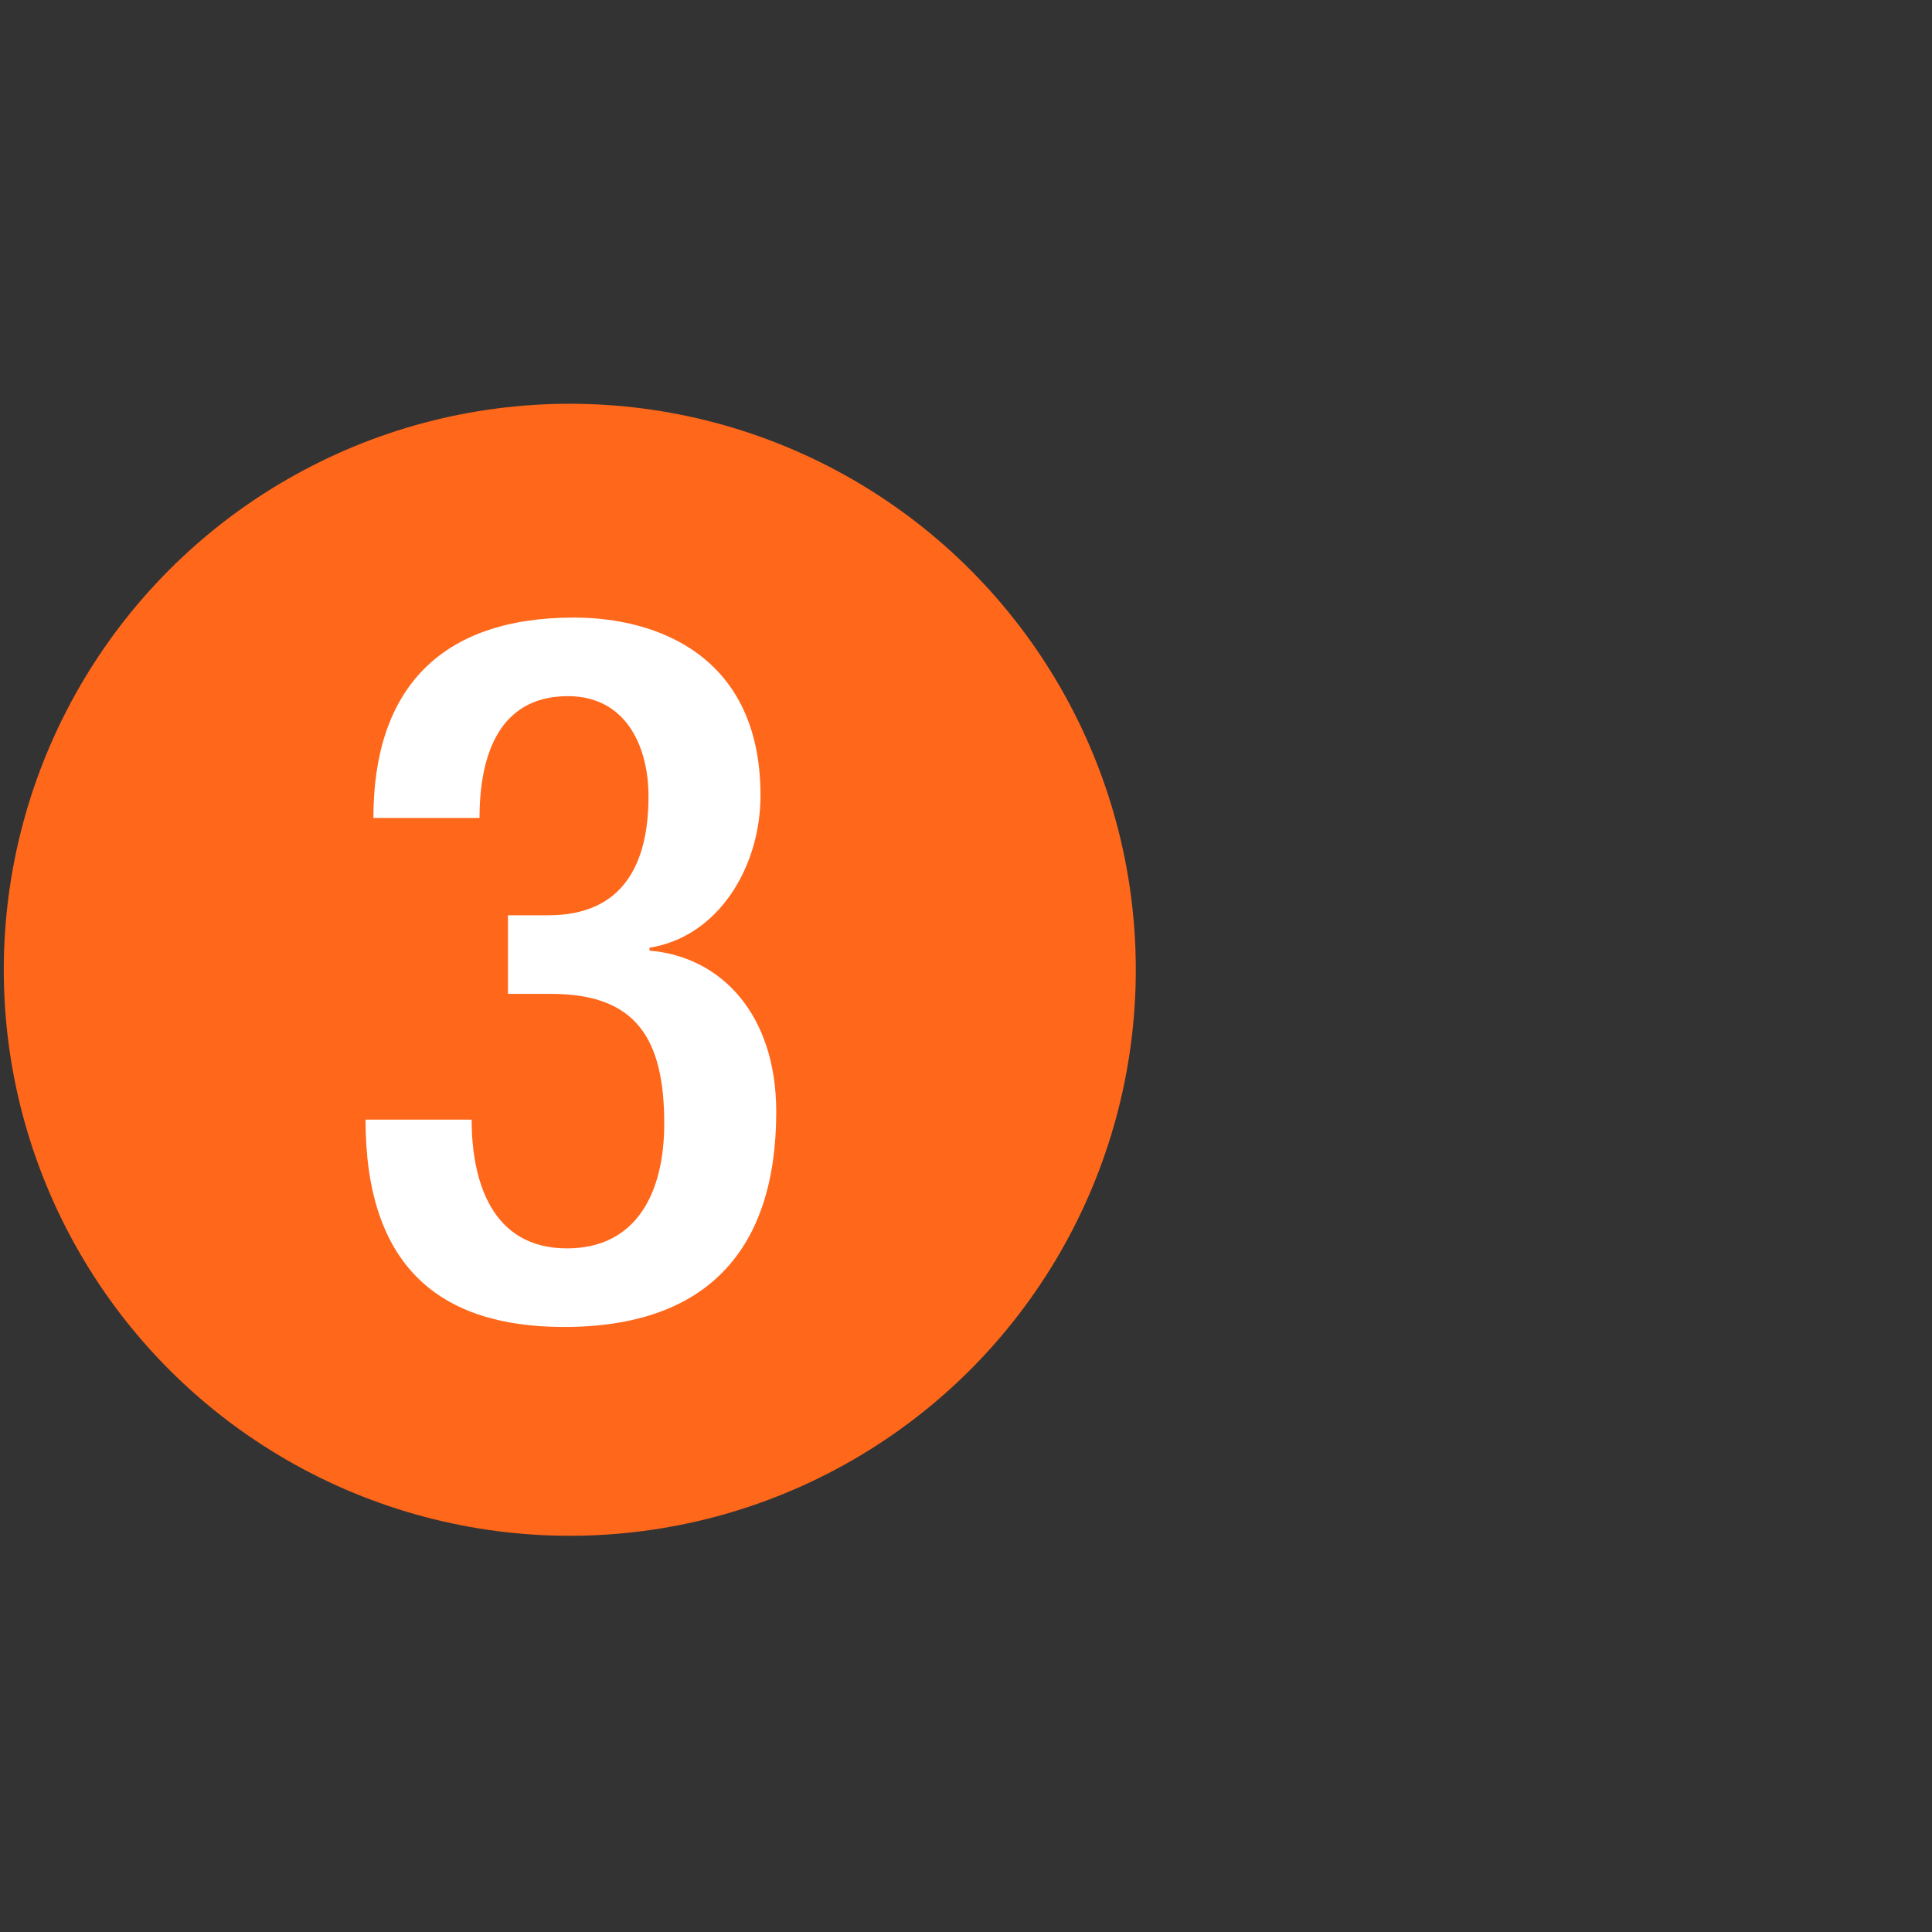 <?xml version="1.0" encoding="utf-8"?>
<!-- Generator: Adobe Illustrator 24.2.0, SVG Export Plug-In . SVG Version: 6.00 Build 0)  -->
<svg version="1.1" xmlns="http://www.w3.org/2000/svg" xmlns:xlink="http://www.w3.org/1999/xlink" x="0px" y="0px"
	 viewBox="0 0 512 512" style="enable-background:new 0 0 512 512;" xml:space="preserve">
<rect x="0" y="0" width="512" height="512" fill="#333333" stroke="none"/>
<style type="text/css">
	.st0{display:none;}
	.st1{display:inline;fill-rule:evenodd;clip-rule:evenodd;fill:#FF671B;}
	.st2{display:inline;}
	.st3{fill:#FFFFFF;}
	.st4{fill-rule:evenodd;clip-rule:evenodd;fill:#FF671B;}
	.st5{fill:none;stroke:#FF671B;stroke-width:15;stroke-linecap:round;stroke-linejoin:round;stroke-miterlimit:22.926;}
	.st6{display:inline;fill:#94C947;stroke:#FF671B;stroke-width:15;stroke-miterlimit:10;}
	.st7{display:inline;fill:none;stroke:#FF671B;stroke-width:15;stroke-miterlimit:10;}
	.st8{fill:none;stroke:#FF671B;stroke-width:15;stroke-linecap:round;stroke-linejoin:round;stroke-miterlimit:10;}
	.st9{fill:none;stroke:#FF671B;stroke-width:15;stroke-linecap:round;stroke-miterlimit:8;}
	.st10{fill-rule:evenodd;clip-rule:evenodd;fill:#FFFFFF;stroke:#FF671B;stroke-width:15;stroke-miterlimit:8;}
	.st11{display:inline;fill:#94C947;stroke:#FF671B;stroke-miterlimit:10;}
	.st12{fill:none;stroke:#FF671B;stroke-width:15;stroke-miterlimit:22.926;}
</style>
<g id="Number_1" class="st0">
	<circle class="st1" cx="151" cy="257" r="150"/>
	<g class="st2">
		<path class="st3" d="M139.53,349.66V213.18H100.5v-19.65h2.92c18.06,0,39.03-4.25,44.34-28.15v-3.72h22.04v188H139.53z"/>
	</g>
</g>
<g id="Number_2" class="st0">
	<circle class="st1" cx="151" cy="257" r="150"/>
	<g class="st2">
		<path class="st3" d="M206.26,350.57H96.32c0-81.79,78.86-79.93,78.86-138.34c0-15.4-6.64-28.41-23.37-28.41
			c-22.57,0-26.29,20.18-26.29,39.3H96.85c0-37.44,15.4-60.54,55.5-60.54c38.5,0,53.11,22.84,53.11,50.19
			c0,62.4-61.07,66.38-75.41,112.32h76.21V350.57z"/>
	</g>
</g>
<g id="Number_3">
	<circle class="st4" cx="151" cy="257" r="150"/>
	<g>
		<path class="st3" d="M124.99,296.72c0,16.14,5.21,34.11,25.26,34.11c18.49,0,25.78-14.84,25.78-33.07
			c0-22.65-7.55-34.37-29.95-34.37h-11.46v-20.83h10.68c19.79,0,26.56-13.54,26.56-31.51c0-13.28-5.99-26.56-21.35-26.56
			c-18.23,0-23.43,15.62-23.43,32.29H98.95c0-34.37,17.97-53.12,53.12-53.12c22.13,0,49.47,10.16,49.47,47.13
			c0,19.01-11.2,37.5-29.42,40.36v0.78c19.01,1.56,33.59,16.93,33.59,42.7c0,36.45-18.23,57.03-56.24,57.03
			c-33.33,0-52.6-16.4-52.6-54.94H124.99z"/>
	</g>
</g>
<g id="Brand_Presence" class="st0">
	<circle class="st4" cx="256" cy="256" r="255"/>
	<g id="Layer_1_3_" class="st2">
		<path class="st5" d="M412.17,22h4.69c15.95,0,29.09,13.14,29.09,29.09v377.55c0,15.95-13.14,29.09-29.09,29.09h-4.69
			c-16.14,0-116.34-148.06-223.49-148.06H55.26c-21.58,0-39.41-17.64-39.41-39.41v-60.99c0-21.58,17.64-39.41,39.41-39.41h133.42
			C295.83,170.06,396.04,22,412.17,22L412.17,22z"/>
		<path class="st5" d="M445.58,169.31c30.59,8.82,52.92,37.15,52.92,70.56s-22.33,61.74-52.92,70.56"/>
		<line class="st5" x1="191.12" y1="170.06" x2="191.12" y2="309.67"/>
		<path class="st5" d="M159.22,309.67c5.44,30.96-2.44,63.05,16.33,92.7l31.71,50.1c8.07,12.57-4.88,34.53-19.33,34.53h-47.66
			c-14.45,0-29.65-11.63-33.21-26.27L71.21,309.86h88.01V309.67z"/>
	</g>
</g>
<g id="Reduce_Chargebacks" class="st0">
	<circle class="st4" cx="256" cy="257" r="255"/>
	<g id="Layer_1_1_" class="st2">
		<g id="GUIDE" class="st0">
			<path class="st6" d="M461.9,364.87c-6.48-27.76-17.95-53.67-29.42-79.39c-5.55-11.47-14.62-20.73-24.98-28.13
				c-15.17-10.55-32.2-18.14-48.67-26.28c9.81-9.44,19.43-18.88,27.94-29.61c0.37,0.37,1.3,1.3,1.67,1.48
				c-0.37-2.96,1.48-5,2.96-7.22c0.74-7.22-0.56-14.62-1.48-21.84c-3.89-28.13-11.66-55.7-23.5-81.8
				c-11.29-24.43-26.46-47.38-48.12-63.85c-17.4-13.32-39.6-21.1-61.63-20.17c-11.29-0.19-22.39,0-33.31,3.15
				c-23.69,6.11-43.67,21.84-58.48,40.71c-13.14,16.66-22.95,35.53-30.53,55.33c-8.14,21.65-14.06,44.23-17.03,67.18
				c-0.74,6.85-2.04,13.88-1.3,21.1c1.3,2.22,3.15,4.44,2.96,7.22c0.37-0.37,1.3-1.11,1.67-1.48c8.51,10.55,18.14,20.17,27.94,29.61
				c-8.7,3.89-17.21,8.51-25.72,12.77c-13.32,6.85-26.46,14.62-36.64,25.54c-5.18,5.74-9.62,12.21-12.77,19.62
				c-9.44,21.1-18.32,42.19-24.8,64.59c-5.37,18.88-8.88,40.16-1.48,59.03c7.77,19.62,24.43,33.31,39.79,46.82
				c-0.37,7.4-0.19,14.99-0.19,22.21c-0.37,5.18,4.44,9.81,9.62,9.62c86.42,0.56,172.66,0.19,259.08,0.19
				c17.21,0.19,34.61-0.37,51.82-0.19c3.33,0,7.03,0.19,9.81-1.67c2.96-1.85,4.07-5.55,3.89-8.88c0-7.03,0.19-14.43-0.19-21.47
				c15.17-13.32,31.65-26.83,39.23-46.27C466.34,398,465.23,380.79,461.9,364.87z M379.18,256.8c-17.03-0.19-33.87,0-50.89,0
				c6.66-4.81,12.95-10.18,19.43-15.36C358.27,246.43,368.82,251.61,379.18,256.8z M307.75,254.94c-3.7,3.15-8.88,1.3-13.51,1.85
				c21.28-24.06,30.35-56.26,35.53-87.16c16.66,4.81,33.13,12.03,45.71,24.43C355.68,217.19,332.36,237.18,307.75,254.94z
				 M280.36,250.32c-2.96,2.41-6.11,5.55-9.99,6.29c-10.73,0-21.47,0-32.2,0c-3.7,0.19-6.66-2.78-9.44-4.81
				c-15.55-13.51-24.43-33.13-30.16-52.56c-3.15-10.18-5.18-20.73-6.85-31.28c0.19-0.56,0.37-1.85,0.37-2.22
				c3.33,2.96,6.29,6.48,10.36,8.51c13.51,7.22,33.87,3.52,40.53-11.47c6.85,0,13.88,0,20.73,0c6.29,13.88,24.8,18.14,38.12,12.4
				c5.18-1.85,8.7-6.11,12.77-9.62c0.19,0.56,0.37,1.67,0.37,2.22c-2.41,17.21-6.66,34.42-13.51,50.34
				C296.83,230.15,289.98,241.62,280.36,250.32z M134.9,156.86c5-23.32,12.4-46.45,23.5-67.55c10.73-20.73,25.35-40.34,45.15-53.3
				c13.32-8.51,29.05-13.51,44.97-13.14c6.29,0.19,12.4-0.19,18.69,0.19c2.22,0,4.63,1.11,6.66,0.19c4.07,2.04,8.88,2.22,13.32,4.07
				c22.76,8.33,40.34,26.46,53.11,46.45c19.62,30.72,30.16,66.44,35.53,102.15c-22.39-16.84-50.71-23.69-78.28-26.46
				c-4.44-0.56-8.7-0.37-13.14-0.74c-12.21-1.3-24.8,0-37.2-0.37c-15.73-0.56-31.65,0.37-47.19,2.41
				c-24.43,3.52-49.04,10.36-68.84,25.35C132.86,169.82,133.6,163.34,134.9,156.86z M132.31,193.87
				c12.77-12.03,29.05-19.43,45.71-23.87c5,31.09,14.43,62.92,35.53,86.98c-4.63-0.56-9.81,1.3-13.51-1.85
				C175.06,237.18,151.92,217.19,132.31,193.87z M159.88,241.44c6.29,5.18,12.4,10.55,19.06,15.36c-16.84,0-33.87,0-50.71,0
				C138.97,251.61,149.33,246.43,159.88,241.44z M108.07,437.41c0-51.63,0-103.08,0-154.53c-0.19-4.07,1.85-8.51,5.55-10.55
				c3.52-2.04,7.77-1.67,11.66-1.67c87.35,0,174.7,0,261.86,0c6.29-0.37,12.03,4.81,12.03,11.1c0,51.82,0,103.82,0,155.64
				c0.37,5.74-4.44,11.47-10.18,11.66c-6.11,0.19-12.03,0-17.95,0c-1.85-1.48-4.07-2.96-6.66-2.78c-12.95,0-25.72,0-38.49,0
				c-3.15-0.37-5.18,2.96-8.14,2.78c-42.93,0-85.5,0-128.43,0c-3.15,0.19-5-3.15-8.14-2.78c-12.95,0-25.72,0-38.68,0
				c-2.41-0.19-4.63,1.3-6.48,2.41c-6.11,0-12.03,0.19-17.95,0C112.51,448.52,107.7,442.97,108.07,437.41z M60.32,407.8
				c-6.85-16.84-2.96-35.35,2.04-52c6.48-21.28,15.36-41.45,24.43-61.81c1.85-4.44,4.63-8.51,7.4-12.4c0,49.78,0,99.75,0,149.34
				c0,6.29-0.37,13.14,2.96,18.69C83.45,437.41,67.72,425.39,60.32,407.8z M100.66,477.57c0-3.7,0-7.22,0-11.1
				c11.84,0,23.69,0,35.53,0c1.85,1.48,3.89,2.96,6.48,2.78c12.95,0,25.72,0,38.68,0c2.22,0.19,4.07-1.48,6.11-2.78
				c44.04,0,88.27,0,132.32,0c1.85,1.3,3.7,2.96,6.11,2.78c12.95,0,25.72,0,38.68,0c2.41,0.19,4.63-1.48,6.48-2.78
				c11.84,0,23.87,0,35.72,0c0,3.7,0,7.22,0,11.1C304.97,477.57,202.82,477.57,100.66,477.57z M445.8,410.95
				c-7.96,15.73-22.21,27.2-35.35,38.68c1.85-3.52,2.96-7.22,2.96-11.47c0-52.19,0-104.37,0-156.75c4.07,5.55,7.77,11.66,9.99,18.14
				c9.44,21.84,19.06,43.86,24.8,66.99C451.72,381.16,452.65,397.26,445.8,410.95z"/>
			<rect x="10.91" y="15.48" class="st7" width="484.86" height="484.86"/>
		</g>
		<g>
			<g>
				<path class="st8" d="M417.12,93.94c76.61,76.61,89.94,202.09,30.72,292.77c-62.74,96.05-191.72,132.87-295.54,84.02
					c-10.92-5.18-21.28-11.1-31.28-17.77"/>
				<path class="st8" d="M89.56,421.68C12.94,345.07-0.38,219.6,58.84,128.92C121.57,32.87,250.56-3.95,354.38,44.9
					c10.73,5.18,21.28,11.1,31.09,17.77"/>
			</g>
			<g>
				<line class="st8" x1="385.66" y1="62.67" x2="336.8" y2="80.43"/>
				<line class="st8" x1="385.66" y1="62.67" x2="367.89" y2="13.81"/>
			</g>
			<g>
				<line class="st8" x1="121.02" y1="453.14" x2="169.88" y2="435.38"/>
				<line class="st8" x1="121.02" y1="453.14" x2="138.79" y2="502"/>
			</g>
			<g>
				<path class="st8" d="M154.33,321.38c0,0,4.81,63.48,99.01,63.48s99.01-46.08,99.01-63.48c0-17.4-4.26-63.48-99.01-63.48l0,0
					c-94.75,0-99.01-46.08-99.01-63.48s4.81-63.48,99.01-63.48s99.01,63.48,99.01,63.48"/>
				<g>
					<line class="st8" x1="239.27" y1="114.3" x2="239.27" y2="401.51"/>
					<line class="st8" x1="267.4" y1="114.3" x2="267.4" y2="401.51"/>
				</g>
			</g>
		</g>
	</g>
</g>
<g id="Fight_Friendly_Fraud" class="st0">
	<circle class="st4" cx="257" cy="257" r="255"/>
	<g id="Layer_1_2_">
		<g id="GUIDE_1_">
			<path class="st6" d="M401.91,353.73c-4.61-19.75-12.77-38.18-20.93-56.48c-3.95-8.16-10.4-14.74-17.77-20.01
				c-10.79-7.5-22.91-12.9-34.62-18.69c6.98-6.71,13.82-13.43,19.88-21.06c0.26,0.26,0.92,0.92,1.18,1.05
				c-0.26-2.11,1.05-3.55,2.11-5.13c0.53-5.13-0.39-10.4-1.05-15.53c-2.76-20.01-8.29-39.63-16.72-58.19
				c-8.03-17.38-18.83-33.7-34.23-45.42c-12.37-9.48-28.17-15.01-43.84-14.35c-8.03-0.13-15.93,0-23.7,2.24
				c-16.85,4.34-31.07,15.53-41.6,28.96c-9.35,11.85-16.32,25.28-21.72,39.36c-5.79,15.4-10.01,31.46-12.11,47.79
				c-0.53,4.87-1.45,9.87-0.92,15.01c0.92,1.58,2.24,3.16,2.11,5.13c0.26-0.26,0.92-0.79,1.18-1.05c6.06,7.5,12.9,14.35,19.88,21.06
				c-6.19,2.76-12.24,6.06-18.3,9.08c-9.48,4.87-18.83,10.4-26.07,18.17c-3.69,4.08-6.85,8.69-9.08,13.95
				c-6.71,15.01-13.03,30.02-17.64,45.94c-3.82,13.43-6.32,28.57-1.05,41.99c5.53,13.95,17.38,23.7,28.3,33.31
				c-0.26,5.27-0.13,10.66-0.13,15.8c-0.26,3.69,3.16,6.98,6.85,6.85c61.48,0.39,122.83,0.13,184.3,0.13
				c12.24,0.13,24.62-0.26,36.86-0.13c2.37,0,5,0.13,6.98-1.18c2.11-1.32,2.9-3.95,2.76-6.32c0-5,0.13-10.27-0.13-15.27
				c10.79-9.48,22.51-19.09,27.91-32.91C405.07,377.3,404.28,365.05,401.91,353.73z M343.06,276.85c-12.11-0.13-24.09,0-36.2,0
				c4.74-3.42,9.22-7.24,13.82-10.93C328.19,269.48,335.69,273.16,343.06,276.85z M292.25,275.53c-2.63,2.24-6.32,0.92-9.61,1.32
				c15.14-17.11,21.59-40.02,25.28-62.01c11.85,3.42,23.56,8.56,32.52,17.38C326.34,248.68,309.76,262.9,292.25,275.53z
				 M272.76,272.24c-2.11,1.71-4.34,3.95-7.11,4.48c-7.64,0-15.27,0-22.91,0c-2.63,0.13-4.74-1.97-6.71-3.42
				c-11.06-9.61-17.38-23.56-21.46-37.39c-2.24-7.24-3.69-14.74-4.87-22.25c0.13-0.39,0.26-1.32,0.26-1.58
				c2.37,2.11,4.48,4.61,7.37,6.06c9.61,5.13,24.09,2.5,28.83-8.16c4.87,0,9.87,0,14.74,0c4.48,9.87,17.64,12.9,27.12,8.82
				c3.69-1.32,6.19-4.34,9.08-6.85c0.13,0.39,0.26,1.18,0.26,1.58c-1.71,12.24-4.74,24.49-9.61,35.81
				C284.48,257.89,279.61,266.06,272.76,272.24z M169.29,205.76c3.55-16.59,8.82-33.04,16.72-48.05
				c7.64-14.74,18.04-28.7,32.12-37.91c9.48-6.06,20.67-9.61,31.99-9.35c4.48,0.13,8.82-0.13,13.3,0.13c1.58,0,3.29,0.79,4.74,0.13
				c2.9,1.45,6.32,1.58,9.48,2.9c16.19,5.92,28.7,18.83,37.78,33.04c13.95,21.85,21.46,47.26,25.28,72.67
				c-15.93-11.98-36.07-16.85-55.69-18.83c-3.16-0.39-6.19-0.26-9.35-0.53c-8.69-0.92-17.64,0-26.46-0.26
				c-11.19-0.39-22.51,0.26-33.57,1.71c-17.38,2.5-34.89,7.37-48.97,18.04C167.84,214.98,168.37,210.37,169.29,205.76z
				 M167.45,232.09c9.08-8.56,20.67-13.82,32.52-16.98c3.55,22.12,10.27,44.76,25.28,61.87c-3.29-0.39-6.98,0.92-9.61-1.32
				C197.86,262.9,181.4,248.68,167.45,232.09z M187.06,265.92c4.48,3.69,8.82,7.5,13.56,10.93c-11.98,0-24.09,0-36.07,0
				C172.19,273.16,179.56,269.48,187.06,265.92z M150.2,405.34c0-36.73,0-73.33,0-109.92c-0.13-2.9,1.32-6.06,3.95-7.5
				c2.5-1.45,5.53-1.18,8.29-1.18c62.14,0,124.27,0,186.28,0c4.48-0.26,8.56,3.42,8.56,7.9c0,36.86,0,73.85,0,110.71
				c0.26,4.08-3.16,8.16-7.24,8.29c-4.34,0.13-8.56,0-12.77,0c-1.32-1.05-2.9-2.11-4.74-1.97c-9.22,0-18.3,0-27.38,0
				c-2.24-0.26-3.69,2.11-5.79,1.97c-30.54,0-60.82,0-91.36,0c-2.24,0.13-3.55-2.24-5.79-1.97c-9.22,0-18.3,0-27.51,0
				c-1.71-0.13-3.29,0.92-4.61,1.71c-4.34,0-8.56,0.13-12.77,0C153.36,413.24,149.94,409.29,150.2,405.34z M116.24,384.27
				c-4.87-11.98-2.11-25.14,1.45-36.99c4.61-15.14,10.93-29.49,17.38-43.97c1.32-3.16,3.29-6.06,5.27-8.82c0,35.41,0,70.96,0,106.24
				c0,4.48-0.26,9.35,2.11,13.3C132.69,405.34,121.5,396.78,116.24,384.27z M144.94,433.9c0-2.63,0-5.13,0-7.9
				c8.43,0,16.85,0,25.28,0c1.32,1.05,2.76,2.11,4.61,1.97c9.22,0,18.3,0,27.51,0c1.58,0.13,2.9-1.05,4.34-1.97
				c31.33,0,62.79,0,94.13,0c1.32,0.92,2.63,2.11,4.34,1.97c9.22,0,18.3,0,27.51,0c1.71,0.13,3.29-1.05,4.61-1.97
				c8.43,0,16.98,0,25.41,0c0,2.63,0,5.13,0,7.9C290.27,433.9,217.61,433.9,144.94,433.9z M390.46,386.51
				c-5.66,11.19-15.8,19.35-25.14,27.51c1.32-2.5,2.11-5.13,2.11-8.16c0-37.12,0-74.25,0-111.5c2.9,3.95,5.53,8.29,7.11,12.9
				c6.71,15.53,13.56,31.2,17.64,47.66C394.67,365.32,395.33,376.77,390.46,386.51z"/>
			<rect x="81.09" y="105.18" class="st7" width="344.91" height="344.91"/>
		</g>
		<g class="st2">
			<path class="st5" d="M254.47,447.33C162.71,407.57,100.7,332.14,100.7,245.65c0-44.36,0.53-88.73,0.53-133.09
				c13.82,16.19,41.47,27.25,73.46,27.25c38.18,0,70.43-15.8,79.78-37.39c9.48,21.59,41.6,37.39,79.91,37.39
				c31.99,0,59.64-11.06,73.46-27.25c0,44.36,0.53,88.73,0.53,133.09C408.23,332.27,346.22,407.57,254.47,447.33L254.47,447.33z"/>
			<polyline class="st5" points="189.83,265.53 249.33,334.51 333.58,205.76 			"/>
		</g>
	</g>
	<g class="st2">
		<g transform="translate(-776 -187)">
			<path class="st9" d="M971.14,569.4v25.18"/>
			<path class="st8" d="M933.37,622.9l28.27-28.33l66.15,66.1L999.53,689L933.37,622.9z"/>
			<path class="st8" d="M1027.8,660.81l70.57-66.23l30.15,28.19L1057.95,689L1027.8,660.81z"/>
			<path class="st9" d="M933.37,626.05l-61.87,9.91c-22.38,3.67-40.61,15.42-47.77,31.2L813.77,689"/>
			<path class="st9" d="M1128.51,626.05l61.8,9.91c22.32,3.67,40.63,15.42,47.69,31.2l10.11,21.84"/>
			<path class="st9" d="M1140.98,413.42c-0.99,41.87-1.78,80.49-24.49,117.94c-10.47,17.29-35.94,59.55-77.61,63.01
				c-54.7,4.42-93.01-61.47-97.75-69.73c-21.93-37.45-20.94-73.95-19.95-110.65c0.99-38.8,1.58-61.27,18.17-82.21
				c24.49-30.73,65.56-34.38,99.73-37.46c29.42-2.69,57.26-5.18,76.02,12.49c13.04,12.29,16.59,29.58,21.72,55.32
				C1140.98,383.64,1141.38,401.51,1140.98,413.42z"/>
			<path class="st9" d="M1002.62,534.98c14.78-13.91,37.34-12.64,50.36,2.95"/>
			<path class="st8" d="M1142.75,439.19c0,0,18.19-11.53,17.2,20.9c-0.99,32.42-25.14,27.16-25.14,27.16"/>
			<path class="st8" d="M917.16,439.19c0,0-22.74-11.53-21.5,20.9c1.24,32.42,31.42,27.16,31.42,27.16"/>
			<path class="st8" d="M933.37,430.91c17.6-8.78,10.83-33.48,16.25-50.02c26.69-6.74,55.12-13.07,85.69-18.58
				c14.89-2.66,29.59-5.11,43.71-6.94c0,0,21.28,31.85,38.88,39.61c16.05,7.14-3.48,29.2,23.21,35.93"/>
			<path class="st9" d="M971.14,449.79l31.47-18.88"/>
			<path class="st9" d="M1090.74,449.79l-31.47-18.88"/>
			<path class="st8" d="M1184.84,270c3.85,16.73-66.32,47.19-156.74,68.03c-90.41,20.84-166.84,24.17-170.7,7.44
				c-3.85-16.73,66.32-47.19,156.74-68.03C1104.56,256.6,1180.98,253.27,1184.84,270z"/>
			<path class="st8" d="M838.95,399.44l31.47,25.18"/>
			<path class="st8" d="M864.13,393.14l-18.88,37.77"/>
			<path class="st8" d="M1147.4,210.59l31.47,25.18"/>
			<path class="st8" d="M1172.58,204.29l-18.88,31.47"/>
			<path class="st8" d="M1172.58,323.9l31.47,31.47"/>
			<path class="st8" d="M1204.05,323.9l-31.47,25.18"/>
			<path class="st8" d="M870.42,267.24l37.77,18.88"/>
			<path class="st8" d="M901.9,260.95l-25.18,31.47"/>
			<path class="st8" d="M990.03,198l18.88,37.77"/>
			<path class="st8" d="M1015.21,204.29l-31.47,25.18"/>
			<path class="st10" d="M996.32,452.94c0,5.22-4.23,9.44-9.44,9.44s-9.44-4.22-9.44-9.44c0-5.21,4.23-9.44,9.44-9.44
				S996.32,447.73,996.32,452.94z"/>
			<path class="st10" d="M1084.45,452.94c0,5.22-4.23,9.44-9.44,9.44s-9.44-4.22-9.44-9.44c0-5.21,4.23-9.44,9.44-9.44
				S1084.45,447.73,1084.45,452.94z"/>
		</g>
	</g>
</g>
<g id="Improve_CEx" class="st0">
	<circle class="st4" cx="256" cy="257" r="255"/>
	<g id="Layer_1_4_" class="st2">
		<g id="GUIDE_2_" class="st0">
			<path class="st11" d="M476.28,369.45c-6.83-29.28-18.94-56.61-31.04-83.75c-5.86-12.1-15.42-21.86-26.35-29.67
				c-16.01-11.13-33.97-19.13-51.34-27.72c10.35-9.96,20.5-19.91,29.48-31.23c0.39,0.39,1.37,1.37,1.76,1.56
				c-0.39-3.12,1.56-5.27,3.12-7.61c0.78-7.61-0.59-15.42-1.56-23.04c-4.1-29.67-12.3-58.76-24.79-86.28
				c-11.91-25.77-27.92-49.97-50.76-67.35C306.44,0.3,283.01-7.9,259.78-6.92c-11.91-0.2-23.62,0-35.14,3.32
				c-24.99,6.44-46.07,23.04-61.69,42.95c-13.86,17.57-24.21,37.48-32.21,58.37c-8.59,22.84-14.84,46.66-17.96,70.86
				c-0.78,7.22-2.15,14.64-1.37,22.25c1.37,2.34,3.32,4.69,3.12,7.61c0.39-0.39,1.37-1.17,1.76-1.56
				c8.98,11.13,19.13,21.28,29.48,31.23c-9.18,4.1-18.15,8.98-27.13,13.47c-14.06,7.22-27.92,15.42-38.65,26.94
				c-5.47,6.05-10.15,12.88-13.47,20.69c-9.96,22.25-19.33,44.51-26.16,68.13c-5.66,19.91-9.37,42.36-1.56,62.27
				c8.2,20.69,25.77,35.14,41.97,49.39c-0.39,7.81-0.2,15.81-0.2,23.43c-0.39,5.47,4.69,10.35,10.15,10.15
				c91.16,0.59,182.13,0.2,273.3,0.2c18.15,0.2,36.5-0.39,54.66-0.2c3.51,0,7.42,0.2,10.35-1.76c3.12-1.95,4.29-5.86,4.1-9.37
				c0-7.42,0.2-15.23-0.2-22.64c16.01-14.06,33.38-28.31,41.39-48.8C480.96,404.39,479.79,386.24,476.28,369.45z M389.02,255.45
				c-17.96-0.2-35.72,0-53.68,0c7.03-5.08,13.66-10.74,20.5-16.2C366.96,244.51,378.08,249.98,389.02,255.45z M313.66,253.49
				c-3.9,3.32-9.37,1.37-14.25,1.95c22.45-25.38,32.01-59.34,37.48-91.95c17.57,5.08,34.94,12.69,48.22,25.77
				C364.22,213.67,339.63,234.75,313.66,253.49z M284.77,248.61c-3.12,2.54-6.44,5.86-10.54,6.64c-11.32,0-22.64,0-33.97,0
				c-3.9,0.2-7.03-2.93-9.96-5.08c-16.4-14.25-25.77-34.94-31.82-55.44c-3.32-10.74-5.47-21.86-7.22-32.99
				c0.2-0.59,0.39-1.95,0.39-2.34c3.51,3.12,6.64,6.83,10.93,8.98c14.25,7.61,35.72,3.71,42.75-12.1c7.22,0,14.64,0,21.86,0
				c6.64,14.64,26.16,19.13,40.21,13.08c5.47-1.95,9.18-6.44,13.47-10.15c0.2,0.59,0.39,1.76,0.39,2.34
				c-2.54,18.15-7.03,36.31-14.25,53.1C302.15,227.33,294.92,239.44,284.77,248.61z M131.33,150.03c5.27-24.6,13.08-49,24.79-71.25
				c11.32-21.86,26.74-42.56,47.63-56.22c14.06-8.98,30.65-14.25,47.44-13.86c6.64,0.2,13.08-0.2,19.72,0.2
				c2.34,0,4.88,1.17,7.03,0.2c4.29,2.15,9.37,2.34,14.06,4.29c24.01,8.78,42.56,27.92,56.03,49
				c20.69,32.41,31.82,70.08,37.48,107.76c-23.62-17.76-53.49-24.99-82.58-27.92c-4.69-0.59-9.18-0.39-13.86-0.78
				c-12.88-1.37-26.16,0-39.24-0.39c-16.59-0.59-33.38,0.39-49.78,2.54c-25.77,3.71-51.73,10.93-72.62,26.74
				C129.19,163.69,129.97,156.86,131.33,150.03z M128.6,189.07c13.47-12.69,30.65-20.5,48.22-25.18
				c5.27,32.8,15.23,66.37,37.48,91.75c-4.88-0.59-10.35,1.37-14.25-1.95C173.7,234.75,149.29,213.67,128.6,189.07z M157.69,239.24
				c6.64,5.47,13.08,11.13,20.11,16.2c-17.76,0-35.72,0-53.49,0C135.63,249.98,146.56,244.51,157.69,239.24z M103.03,445.97
				c0-54.46,0-108.73,0-163c-0.2-4.29,1.95-8.98,5.86-11.13c3.71-2.15,8.2-1.76,12.3-1.76c92.14,0,184.28,0,276.23,0
				c6.64-0.39,12.69,5.08,12.69,11.71c0,54.66,0,109.51,0,164.17c0.39,6.05-4.69,12.1-10.74,12.3c-6.44,0.2-12.69,0-18.94,0
				c-1.95-1.56-4.29-3.12-7.03-2.93c-13.66,0-27.13,0-40.6,0c-3.32-0.39-5.47,3.12-8.59,2.93c-45.29,0-90.19,0-135.48,0
				c-3.32,0.2-5.27-3.32-8.59-2.93c-13.66,0-27.13,0-40.8,0c-2.54-0.2-4.88,1.37-6.83,2.54c-6.44,0-12.69,0.2-18.94,0
				C107.71,457.69,102.64,451.83,103.03,445.97z M52.66,414.74c-7.22-17.76-3.12-37.29,2.15-54.85c6.83-22.45,16.2-43.73,25.77-65.2
				c1.95-4.69,4.88-8.98,7.81-13.08c0,52.51,0,105.22,0,157.54c0,6.64-0.39,13.86,3.12,19.72
				C77.06,445.97,60.47,433.28,52.66,414.74z M95.22,488.33c0-3.9,0-7.61,0-11.71c12.49,0,24.99,0,37.48,0
				c1.95,1.56,4.1,3.12,6.83,2.93c13.66,0,27.13,0,40.8,0c2.34,0.2,4.29-1.56,6.44-2.93c46.46,0,93.12,0,139.58,0
				c1.95,1.37,3.9,3.12,6.44,2.93c13.66,0,27.13,0,40.8,0c2.54,0.2,4.88-1.56,6.83-2.93c12.49,0,25.18,0,37.68,0
				c0,3.9,0,7.61,0,11.71C310.73,488.33,202.98,488.33,95.22,488.33z M459.29,418.06c-8.39,16.59-23.43,28.7-37.29,40.8
				c1.95-3.71,3.12-7.61,3.12-12.1c0-55.05,0-110.1,0-165.35c4.29,5.86,8.2,12.3,10.54,19.13c9.96,23.04,20.11,46.27,26.16,70.67
				C465.54,386.63,466.52,403.61,459.29,418.06z"/>
			<rect x="0.54" y="0.89" class="st7" width="511.46" height="511.46"/>
		</g>
		<g id="Layer_2_2_">
			<path class="st5" d="M160.42,235.53l118.1-108.93l40.8-82.58c8.78-17.96,43.92-11.71,50.95,6.83
				c7.03,18.55-0.78,67.74-10.54,85.31l-37.48,67.54l137.43-8.39c19.91-1.17,39.04,13.47,39.04,33.58l0,0
				c0,20.11-13.66,37.48-33.58,39.04l0,0c7.42,6.05,12.3,15.03,13.08,25.38l0,0c1.37,18.15-11.13,34.36-28.31,38.26
				c9.57,5.86,16.4,16.2,17.37,28.31l0,0c1.37,18.15-11.13,34.36-28.31,38.26c9.57,5.86,16.4,16.2,17.37,28.31l0,0
				c1.56,19.91-13.47,38.65-33.58,39.04l-147.19,3.12c-53.68,1.17-100.53-28.7-127.67-69.5"/>
			<path class="st12" d="M47.78,190.05h67.35c15.42,0,28.11,12.69,28.11,28.11v222.15c0,15.42-12.69,28.11-28.11,28.11H47.78
				c-15.42,0-28.11-12.69-28.11-28.11V218.16C19.67,202.74,32.36,190.05,47.78,190.05L47.78,190.05z M79.6,390.14
				c7.03,0,12.49,5.66,12.49,12.69s-5.66,12.69-12.49,12.69c-7.03,0-12.69-5.66-12.69-12.69S72.57,390.14,79.6,390.14L79.6,390.14z"
				/>
		</g>
	</g>
</g>
</svg>

